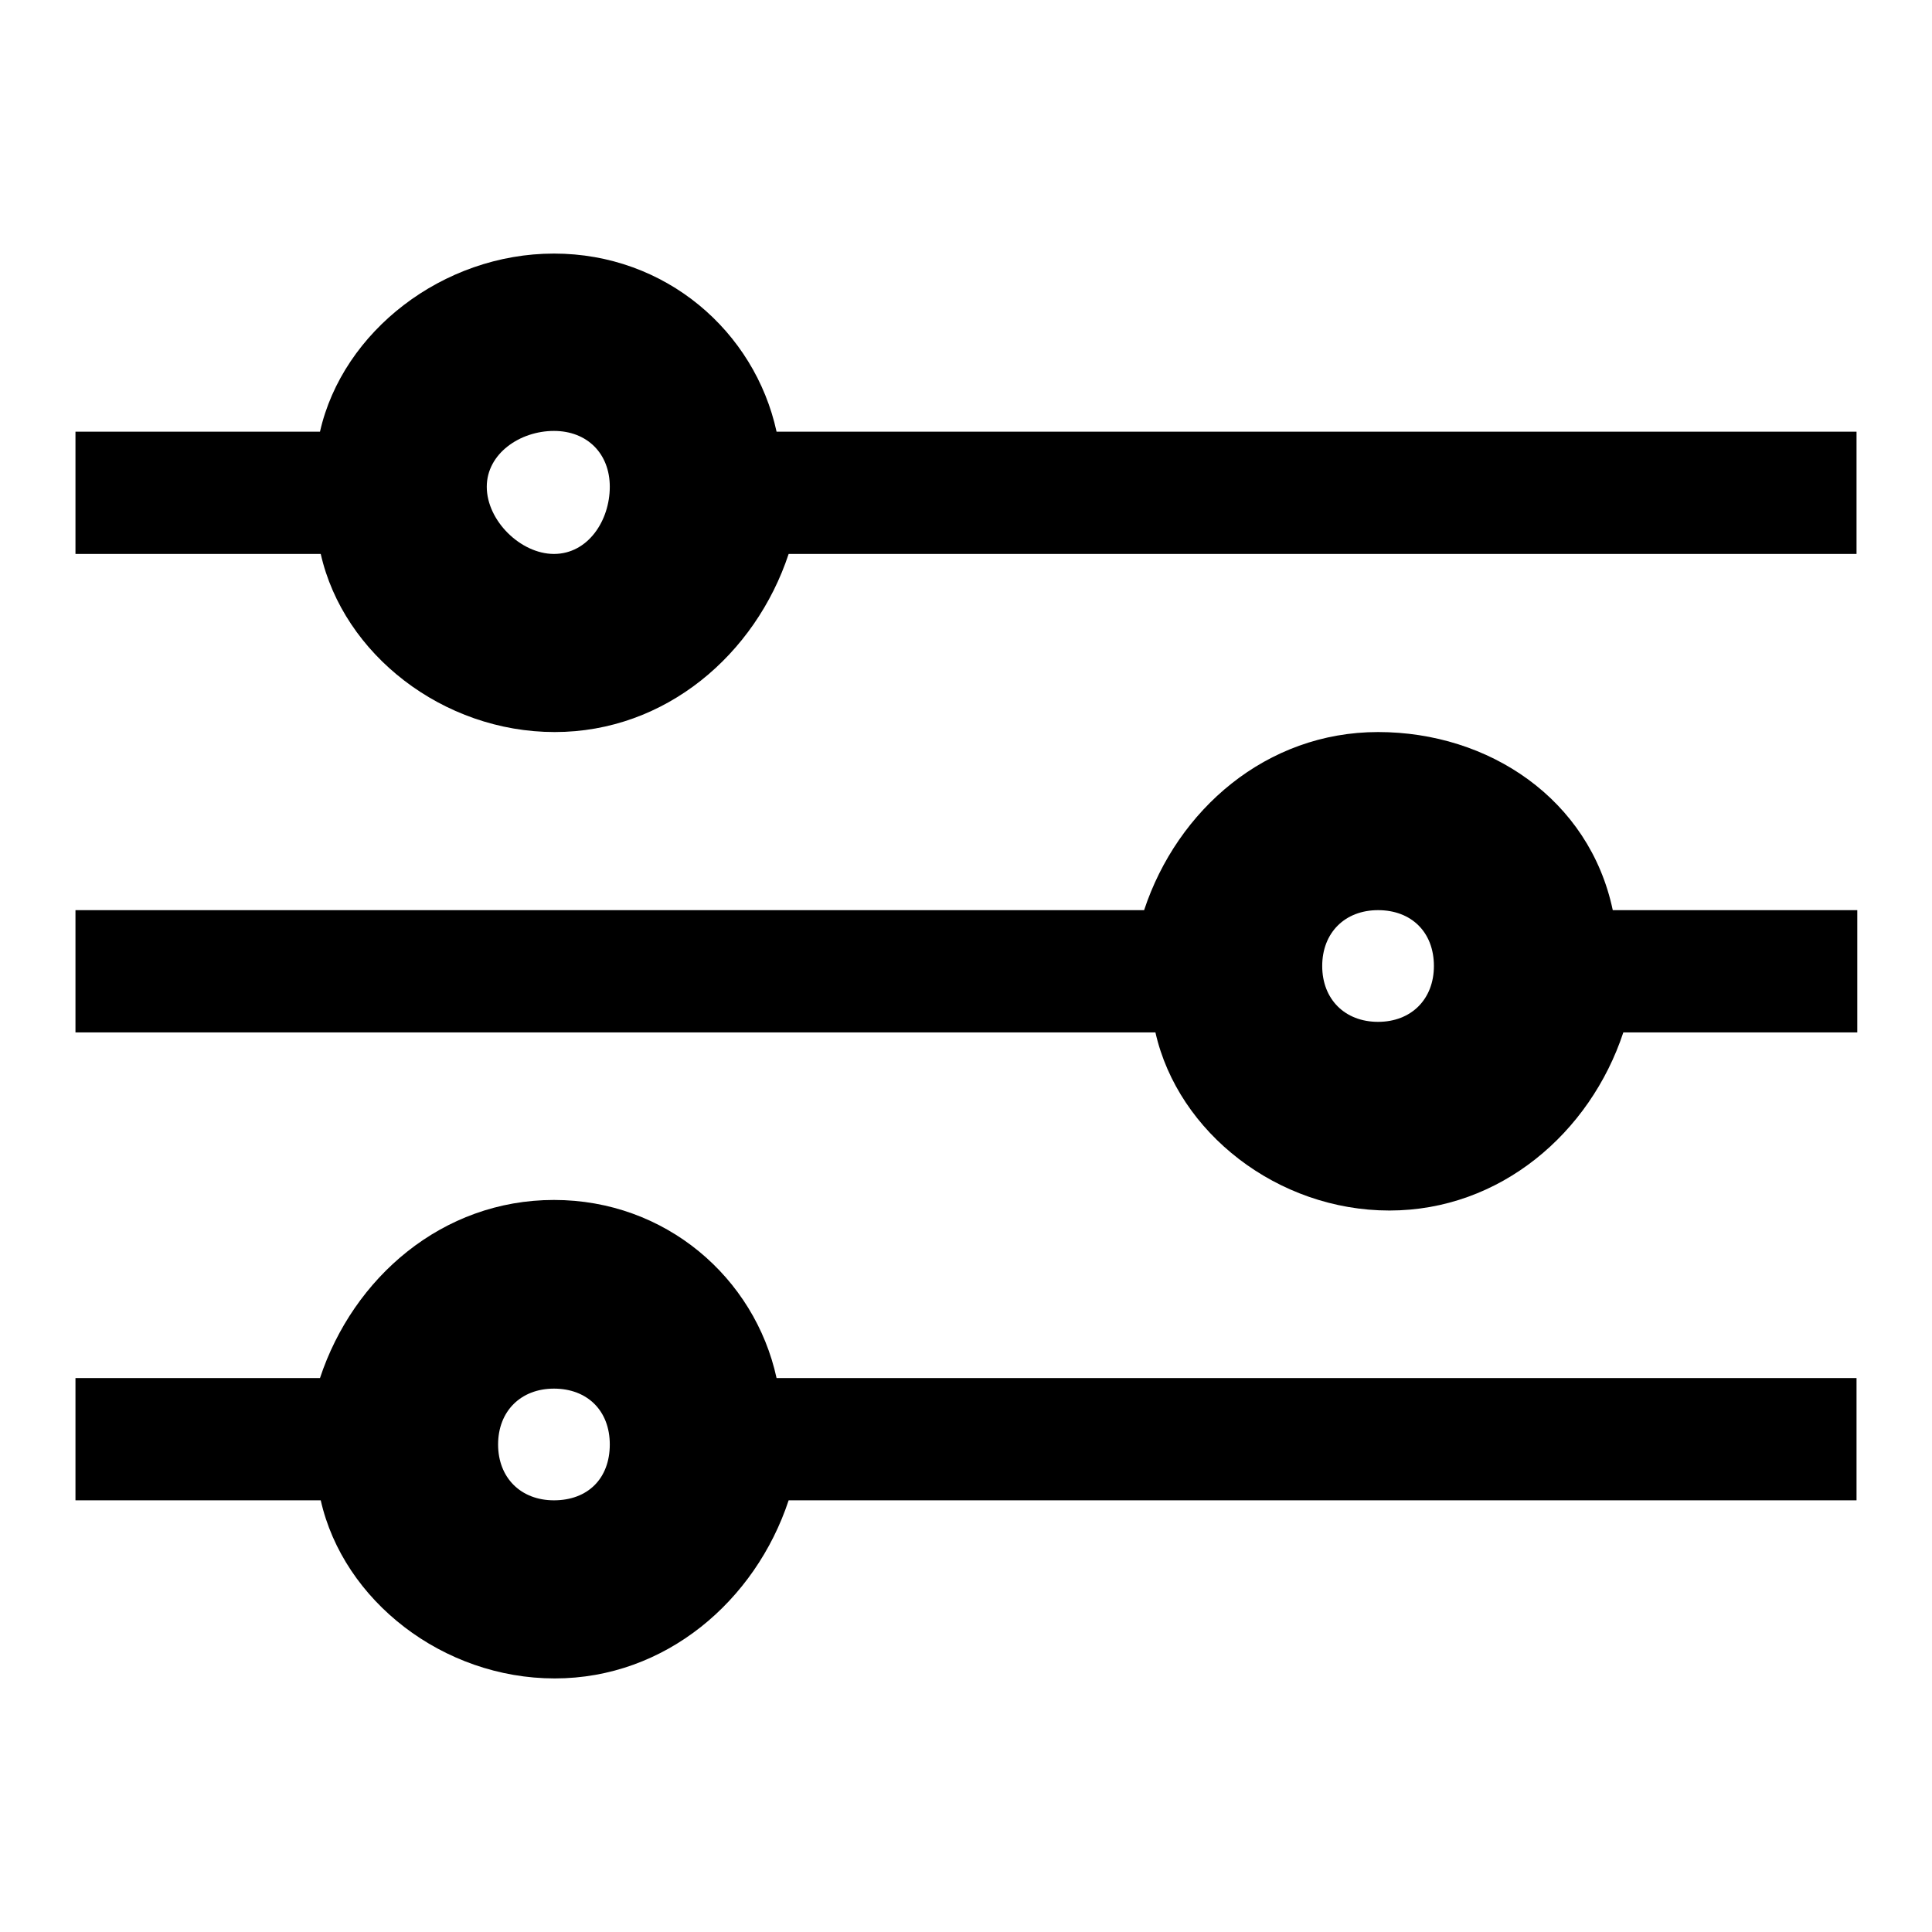 <?xml version="1.0" encoding="utf-8"?>
<!-- Svg Vector Icons : http://www.onlinewebfonts.com/icon -->
<!DOCTYPE svg PUBLIC "-//W3C//DTD SVG 1.1//EN" "http://www.w3.org/Graphics/SVG/1.1/DTD/svg11.dtd">
<svg version="1.1" xmlns="http://www.w3.org/2000/svg" xmlns:xlink="http://www.w3.org/1999/xlink" x="0px" y="0px" viewBox="0 0 256 256" enable-background="new 0 0 256 256" xml:space="preserve">
<g><g><path fill="#000000" d="M102.9,57.2C100,43.9,88.2,33.6,73.4,33.6c-14.7,0-28,10.3-31,23.6H10v16.2h32.5c3,13.3,16.2,23.6,31,23.6c14.7,0,26.6-10.3,31-23.6H246V57.2H102.9z M73.4,73.4c-4.4,0-8.9-4.4-8.9-8.9c0-4.4,4.4-7.4,8.9-7.4c4.4,0,7.4,3,7.4,7.4C80.8,69,77.9,73.4,73.4,73.4z"/><path fill="#000000" d="M182.6,97c-14.8,0-26.6,10.3-31,23.6H10v16.2h143.1c3,13.3,16.2,23.6,31,23.6c14.7,0,26.6-10.3,31-23.6h31v-16.2h-32.4C210.6,105.9,197.3,97,182.6,97z M182.6,135.4c-4.4,0-7.4-3-7.4-7.4c0-4.4,3-7.4,7.4-7.4c4.4,0,7.4,2.9,7.4,7.4C190,132.4,187,135.4,182.6,135.4z"/><path fill="#000000" d="M73.4,159c-14.8,0-26.6,10.3-31,23.6H10v16.2h32.5c3,13.3,16.2,23.6,31,23.6c14.7,0,26.6-10.3,31-23.6H246v-16.2H102.9C100,169.3,88.2,159,73.4,159z M73.4,198.8c-4.4,0-7.4-3-7.4-7.4c0-4.4,3-7.4,7.4-7.4c4.4,0,7.4,2.9,7.4,7.4C80.8,195.9,77.9,198.8,73.4,198.8z"/></g></g>
</svg>